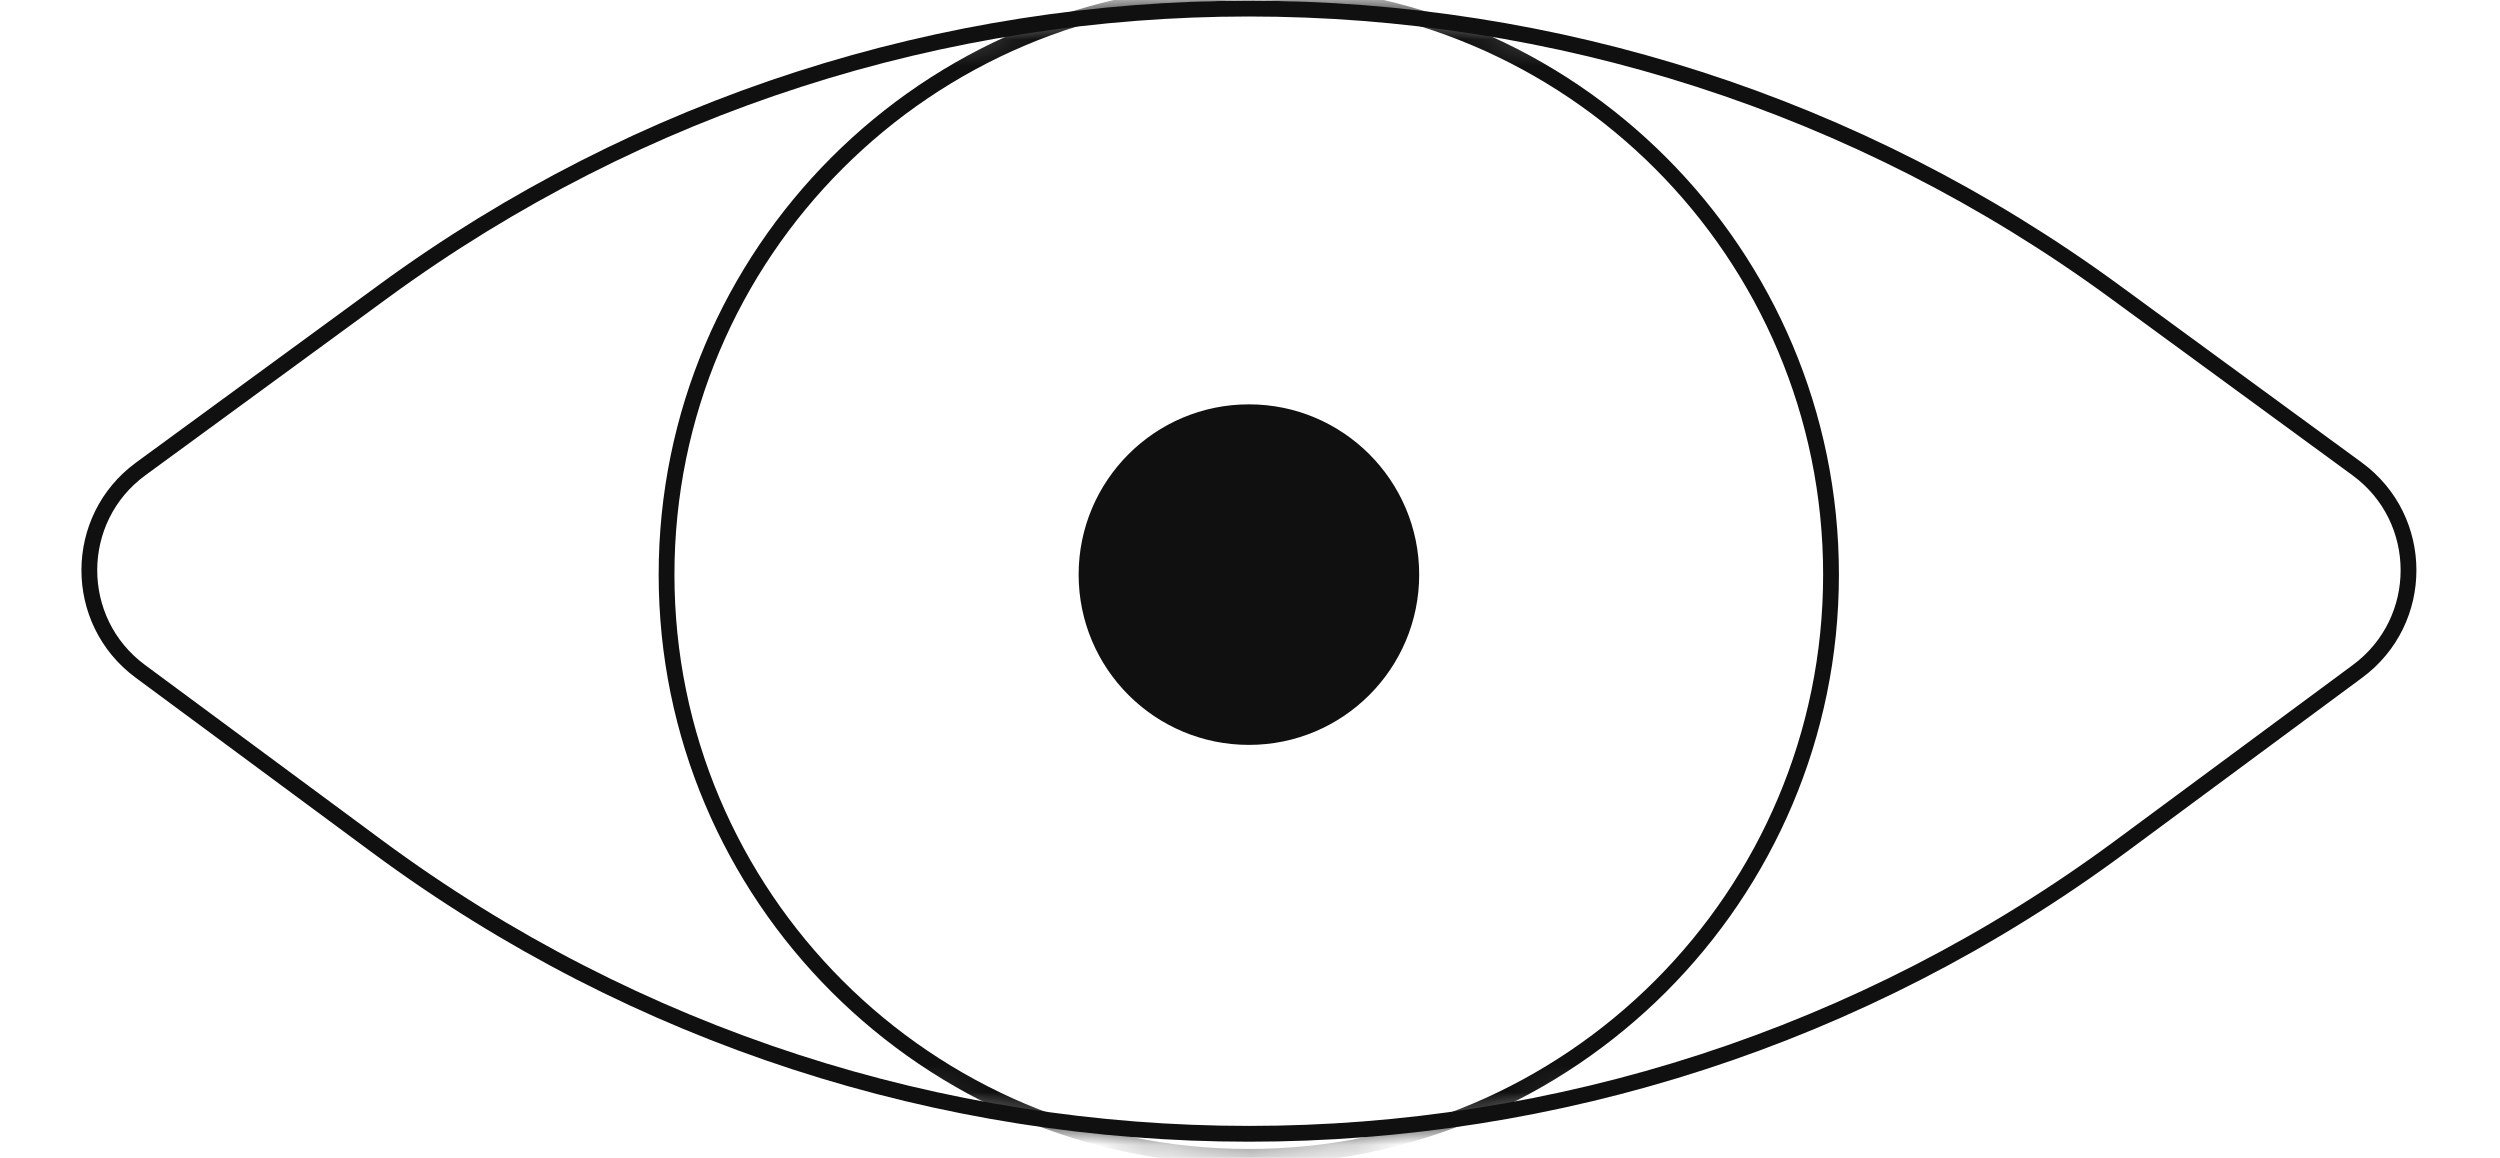 <svg xmlns="http://www.w3.org/2000/svg" width="95" height="44" viewBox="0 0 95 44" fill="none"><path d="M14.573 11.07L5.35 17.816C2.751 19.717 2.741 23.594 5.331 25.509L14.343 32.172C34.023 46.722 60.895 46.722 80.576 32.172L89.588 25.509C92.177 23.594 92.168 19.717 89.568 17.816L80.345 11.07C60.761 -3.254 34.157 -3.254 14.573 11.07Z" stroke="#101010" stroke-width="0.6"></path><mask id="mask0_122_680" style="mask-type:alpha" maskUnits="userSpaceOnUse" x="-1" y="0" width="97" height="44"><path d="M14.571 11.07L0.107 21.649L14.341 32.172C34.021 46.722 60.893 46.722 80.573 32.172L94.806 21.649L80.343 11.07C60.759 -3.254 34.155 -3.254 14.571 11.07Z" fill="#D9D9D9" stroke="white" stroke-width="0.5"></path></mask><g mask="url(#mask0_122_680)"><path d="M69.579 21.835C69.579 34.054 59.674 43.96 47.454 43.96C35.235 43.96 25.329 34.054 25.329 21.835C25.329 9.616 35.235 -0.29 47.454 -0.29C59.674 -0.29 69.579 9.616 69.579 21.835Z" stroke="#101010" stroke-width="0.6"></path></g><path d="M53.429 21.836C53.429 25.133 50.756 27.806 47.459 27.806C44.161 27.806 41.488 25.133 41.488 21.836C41.488 18.538 44.161 15.865 47.459 15.865C50.756 15.865 53.429 18.538 53.429 21.836Z" fill="#101010" stroke="#101010"></path></svg>